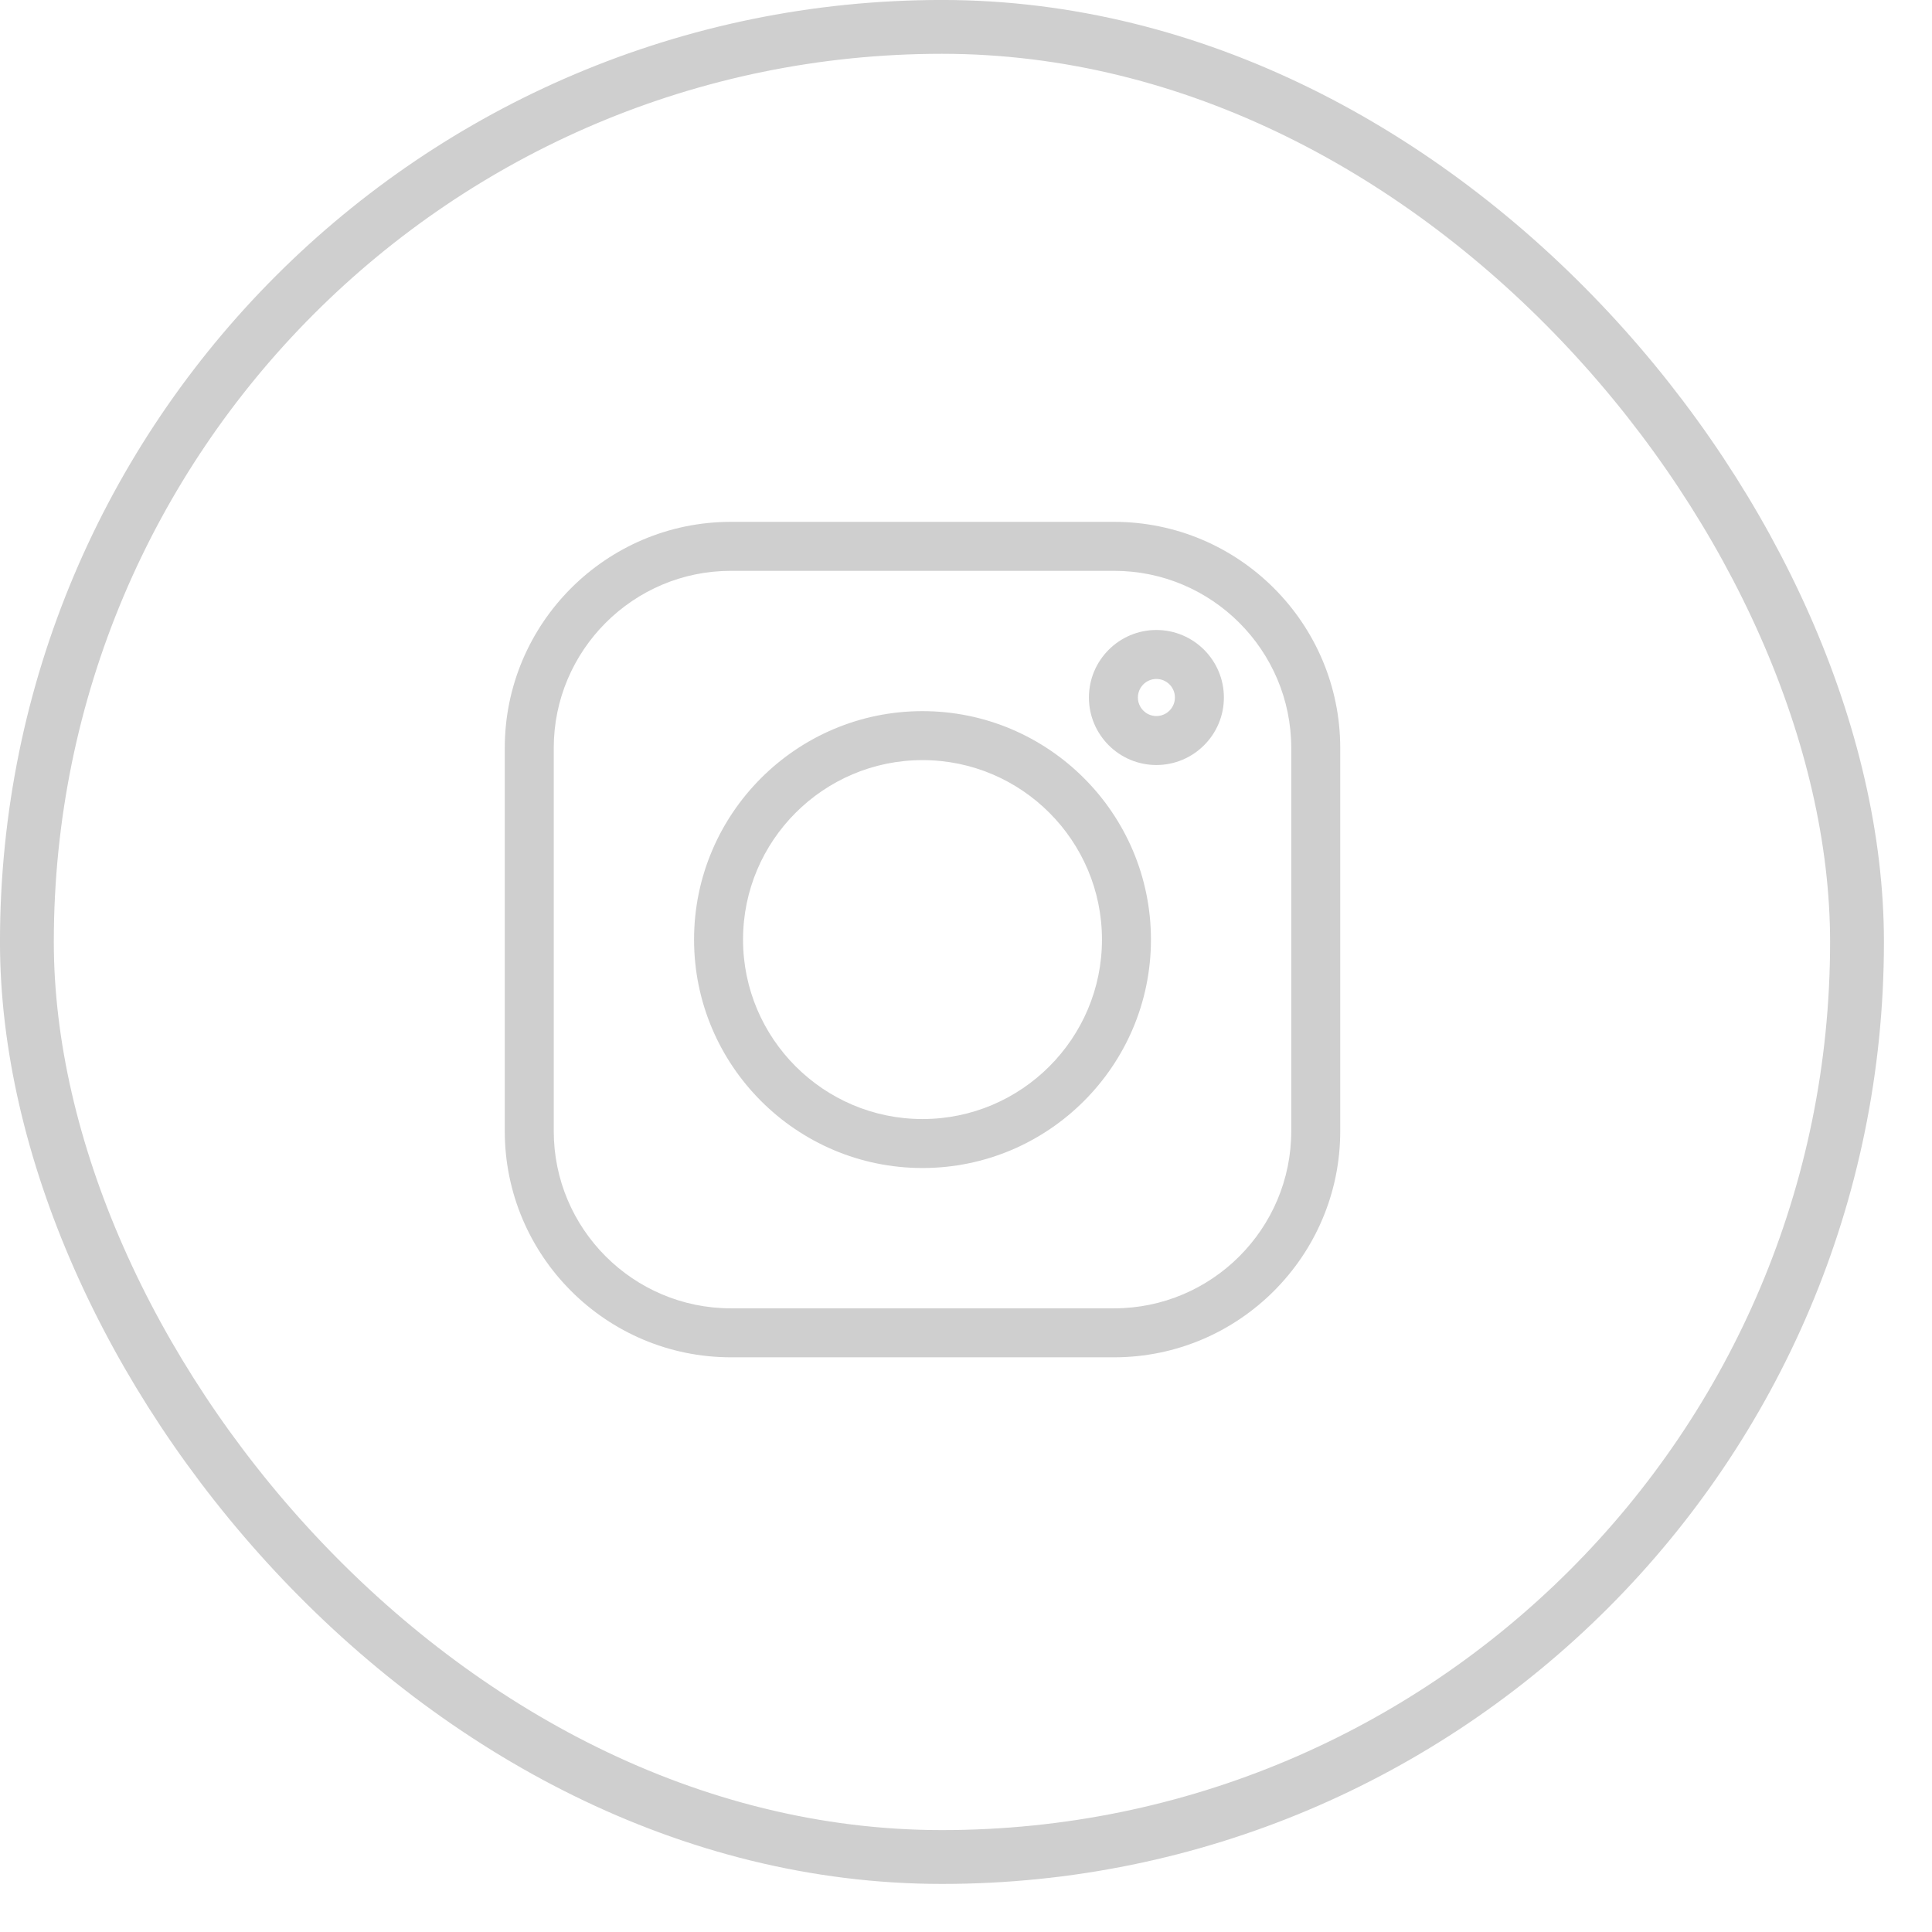 <svg width="37" height="37" viewBox="0 0 37 37" fill="none" xmlns="http://www.w3.org/2000/svg">
<rect x="0.515" y="0.515" width="35.049" height="35.049" rx="17.525" stroke="#CFCFCF" stroke-width="1.031"/>
<g clip-path="url(#clip0_22027_2)">
<path d="M21.336 9.994H13.998C11.61 9.994 9.667 11.937 9.667 14.325V21.663C9.667 24.051 11.61 25.994 13.998 25.994H21.336C23.724 25.994 25.667 24.051 25.667 21.663V14.325C25.667 11.937 23.724 9.994 21.336 9.994ZM24.729 21.663C24.729 23.534 23.207 25.056 21.336 25.056H13.998C12.127 25.056 10.605 23.534 10.605 21.663V14.325C10.605 12.454 12.127 10.932 13.998 10.932H21.336C23.207 10.932 24.729 12.454 24.729 14.325V21.663Z" fill="#CFCFCF"/>
<path d="M17.667 13.619C15.255 13.619 13.292 15.582 13.292 17.994C13.292 20.406 15.255 22.369 17.667 22.369C20.079 22.369 22.042 20.406 22.042 17.994C22.042 15.582 20.079 13.619 17.667 13.619ZM17.667 21.431C15.772 21.431 14.23 19.889 14.23 17.994C14.23 16.099 15.772 14.557 17.667 14.557C19.562 14.557 21.104 16.099 21.104 17.994C21.104 19.889 19.562 21.431 17.667 21.431ZM22.146 12.065C21.433 12.065 20.854 12.645 20.854 13.358C20.854 14.071 21.433 14.651 22.146 14.651C22.859 14.651 23.439 14.071 23.439 13.358C23.439 12.645 22.859 12.065 22.146 12.065ZM22.146 13.713C21.951 13.713 21.792 13.554 21.792 13.358C21.792 13.162 21.951 13.003 22.146 13.003C22.342 13.003 22.501 13.162 22.501 13.358C22.501 13.554 22.342 13.713 22.146 13.713Z" fill="#CFCFCF"/>
</g>
<defs>
<clipPath id="clip0_22027_2">
<rect width="16" height="16" fill="white" transform="translate(9.667 9.994)"/>
</clipPath>
</defs>
</svg>
